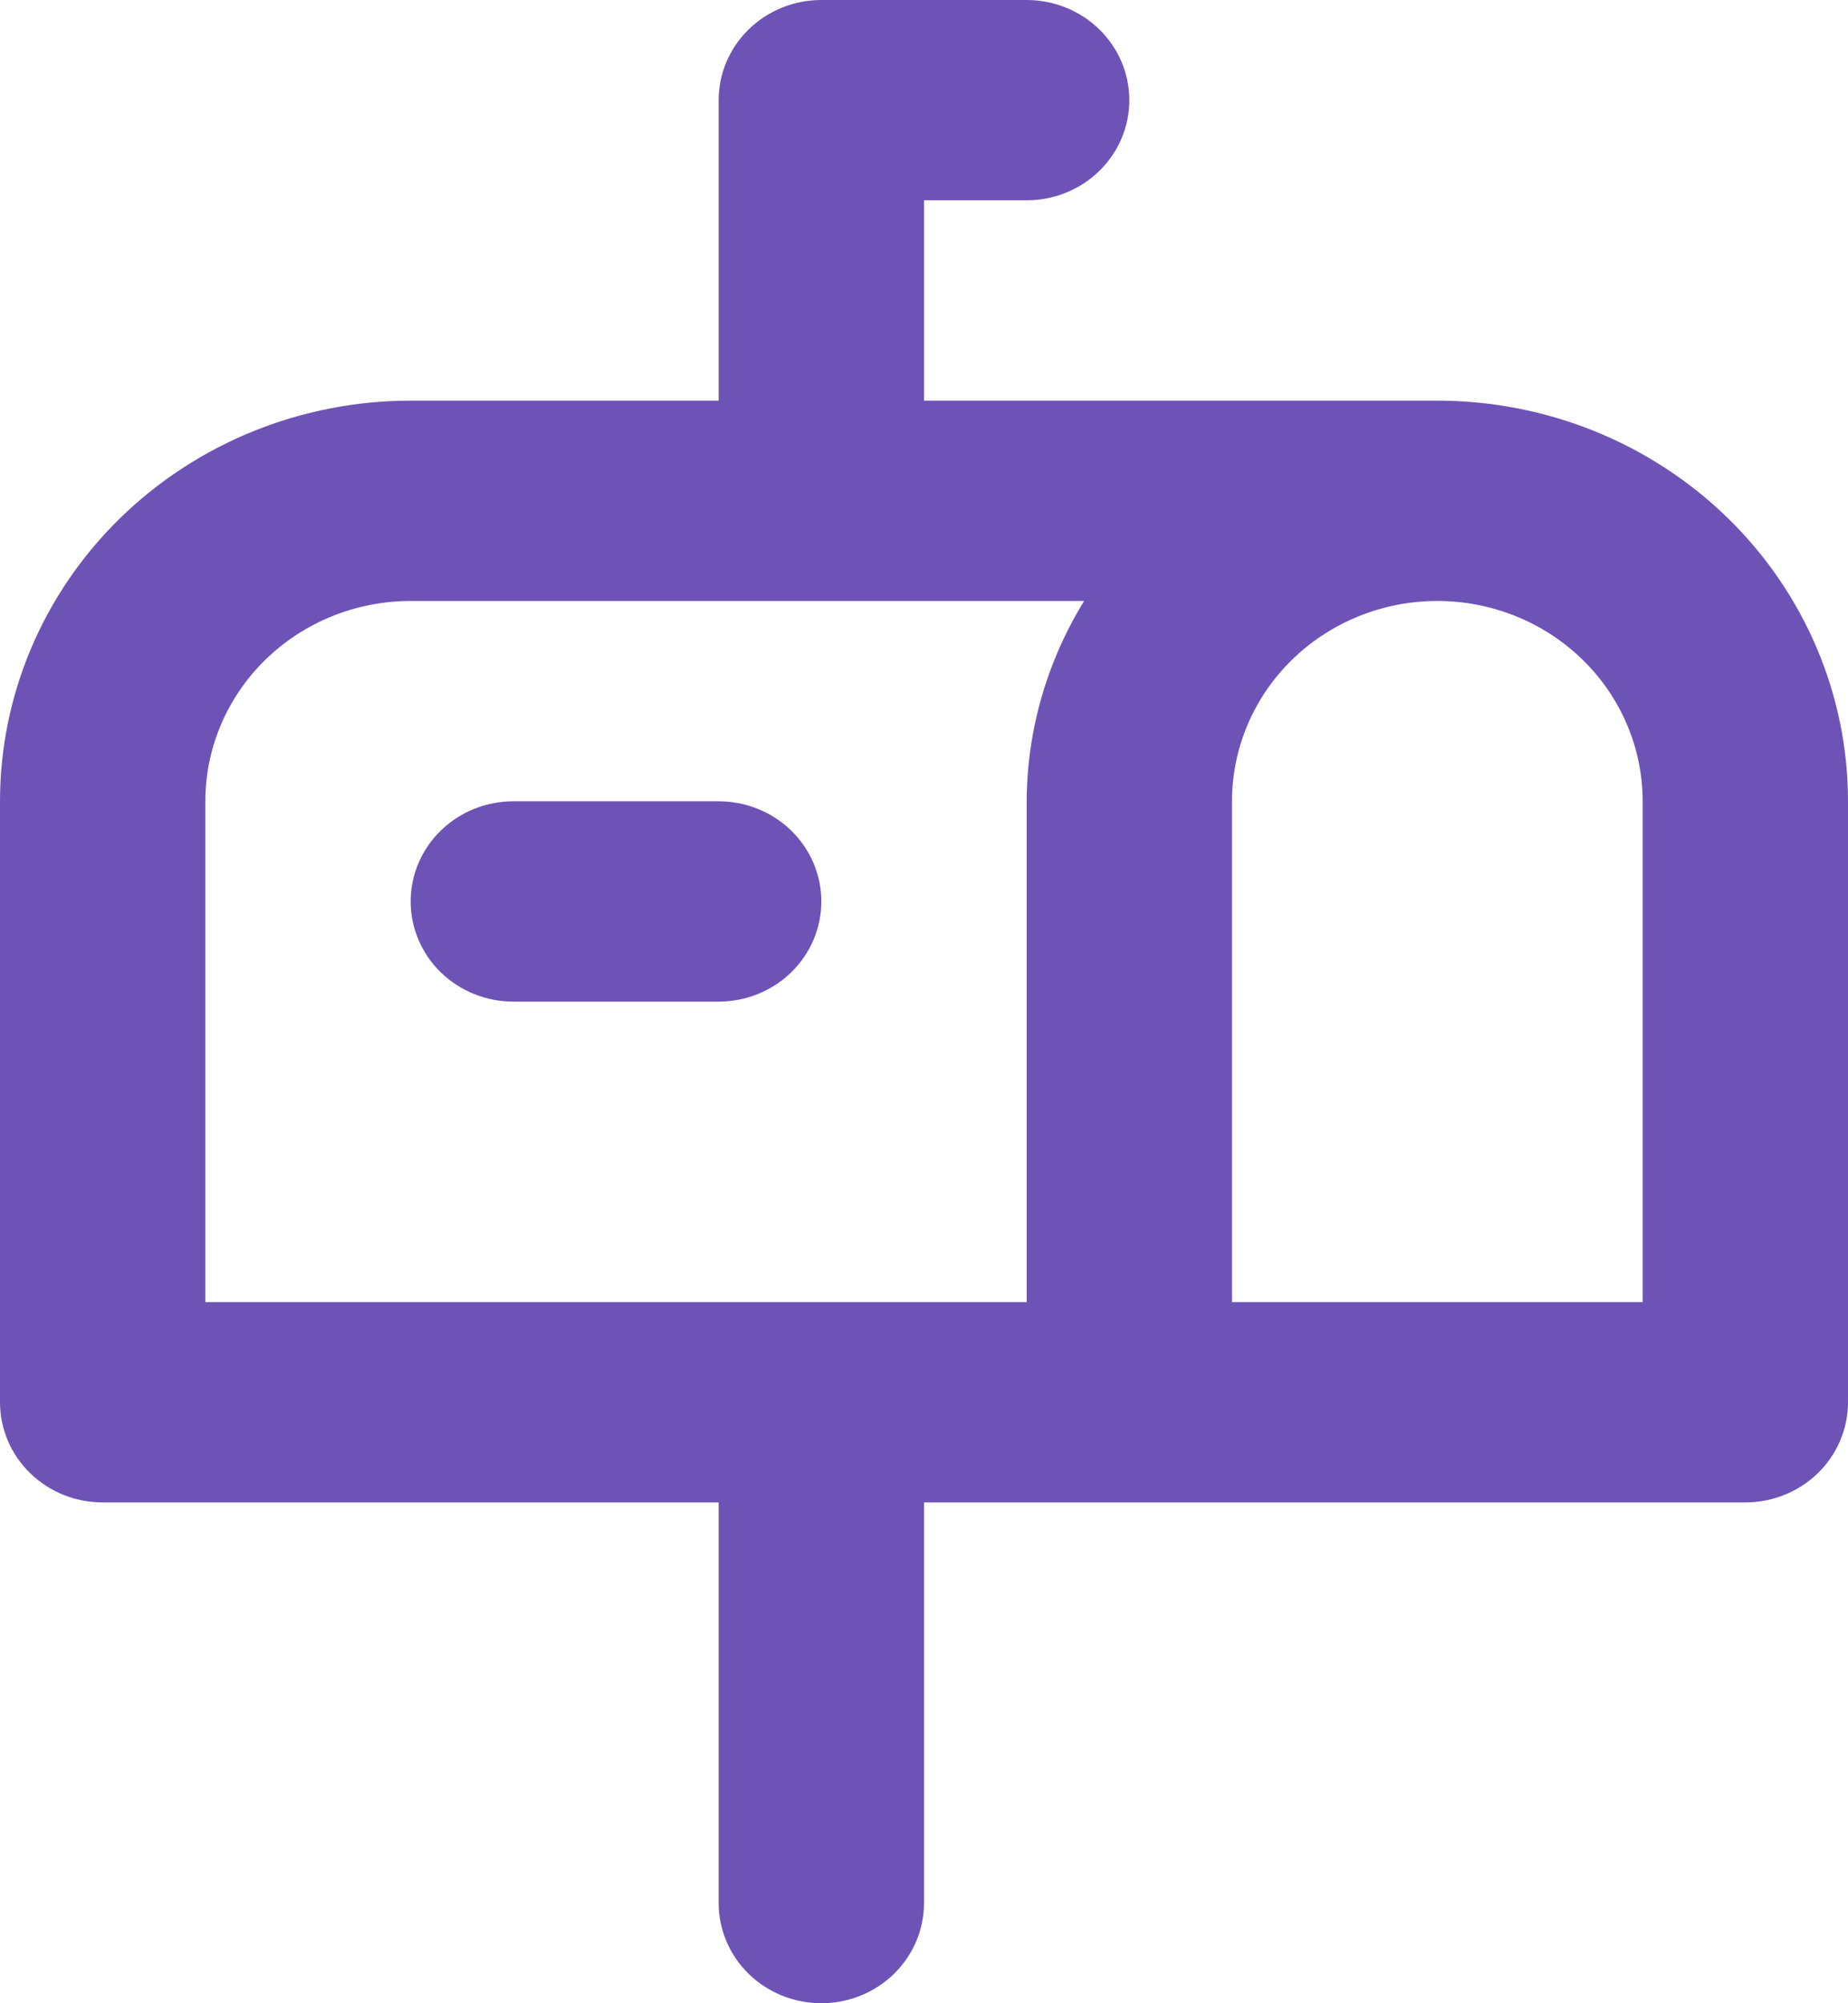 <?xml version="1.0" encoding="UTF-8"?> <svg xmlns="http://www.w3.org/2000/svg" width="96" height="104" viewBox="0 0 96 104" fill="none"> <path d="M26.667 52H37.333C38.748 52 40.104 51.452 41.105 50.477C42.105 49.502 42.667 48.179 42.667 46.8C42.667 45.421 42.105 44.098 41.105 43.123C40.104 42.148 38.748 41.6 37.333 41.6H26.667C25.252 41.6 23.896 42.148 22.895 43.123C21.895 44.098 21.333 45.421 21.333 46.8C21.333 48.179 21.895 49.502 22.895 50.477C23.896 51.452 25.252 52 26.667 52ZM74.667 20.8H48V10.4H53.333C54.748 10.4 56.104 9.852 57.105 8.877C58.105 7.902 58.667 6.579 58.667 5.2C58.667 3.821 58.105 2.498 57.105 1.523C56.104 0.548 54.748 0 53.333 0H42.667C41.252 0 39.896 0.548 38.895 1.523C37.895 2.498 37.333 3.821 37.333 5.2V20.8H21.333C15.675 20.8 10.249 22.991 6.248 26.892C2.248 30.793 0 36.084 0 41.6V72.8C0 74.179 0.562 75.502 1.562 76.477C2.562 77.452 3.919 78 5.333 78H37.333V98.8C37.333 100.179 37.895 101.502 38.895 102.477C39.896 103.452 41.252 104 42.667 104C44.081 104 45.438 103.452 46.438 102.477C47.438 101.502 48 100.179 48 98.8V78H90.667C92.081 78 93.438 77.452 94.438 76.477C95.438 75.502 96 74.179 96 72.8V41.6C96 36.084 93.752 30.793 89.752 26.892C85.751 22.991 80.325 20.8 74.667 20.8ZM53.333 41.6V67.6H10.667V41.6C10.667 38.842 11.79 36.197 13.791 34.246C15.791 32.296 18.504 31.2 21.333 31.2H56.32C54.381 34.341 53.349 37.934 53.333 41.6ZM85.333 67.6H64V41.6C64 38.842 65.124 36.197 67.124 34.246C69.125 32.296 71.838 31.2 74.667 31.2C77.496 31.2 80.209 32.296 82.209 34.246C84.21 36.197 85.333 38.842 85.333 41.6V67.6Z" fill="#6E53B7"></path> </svg> 